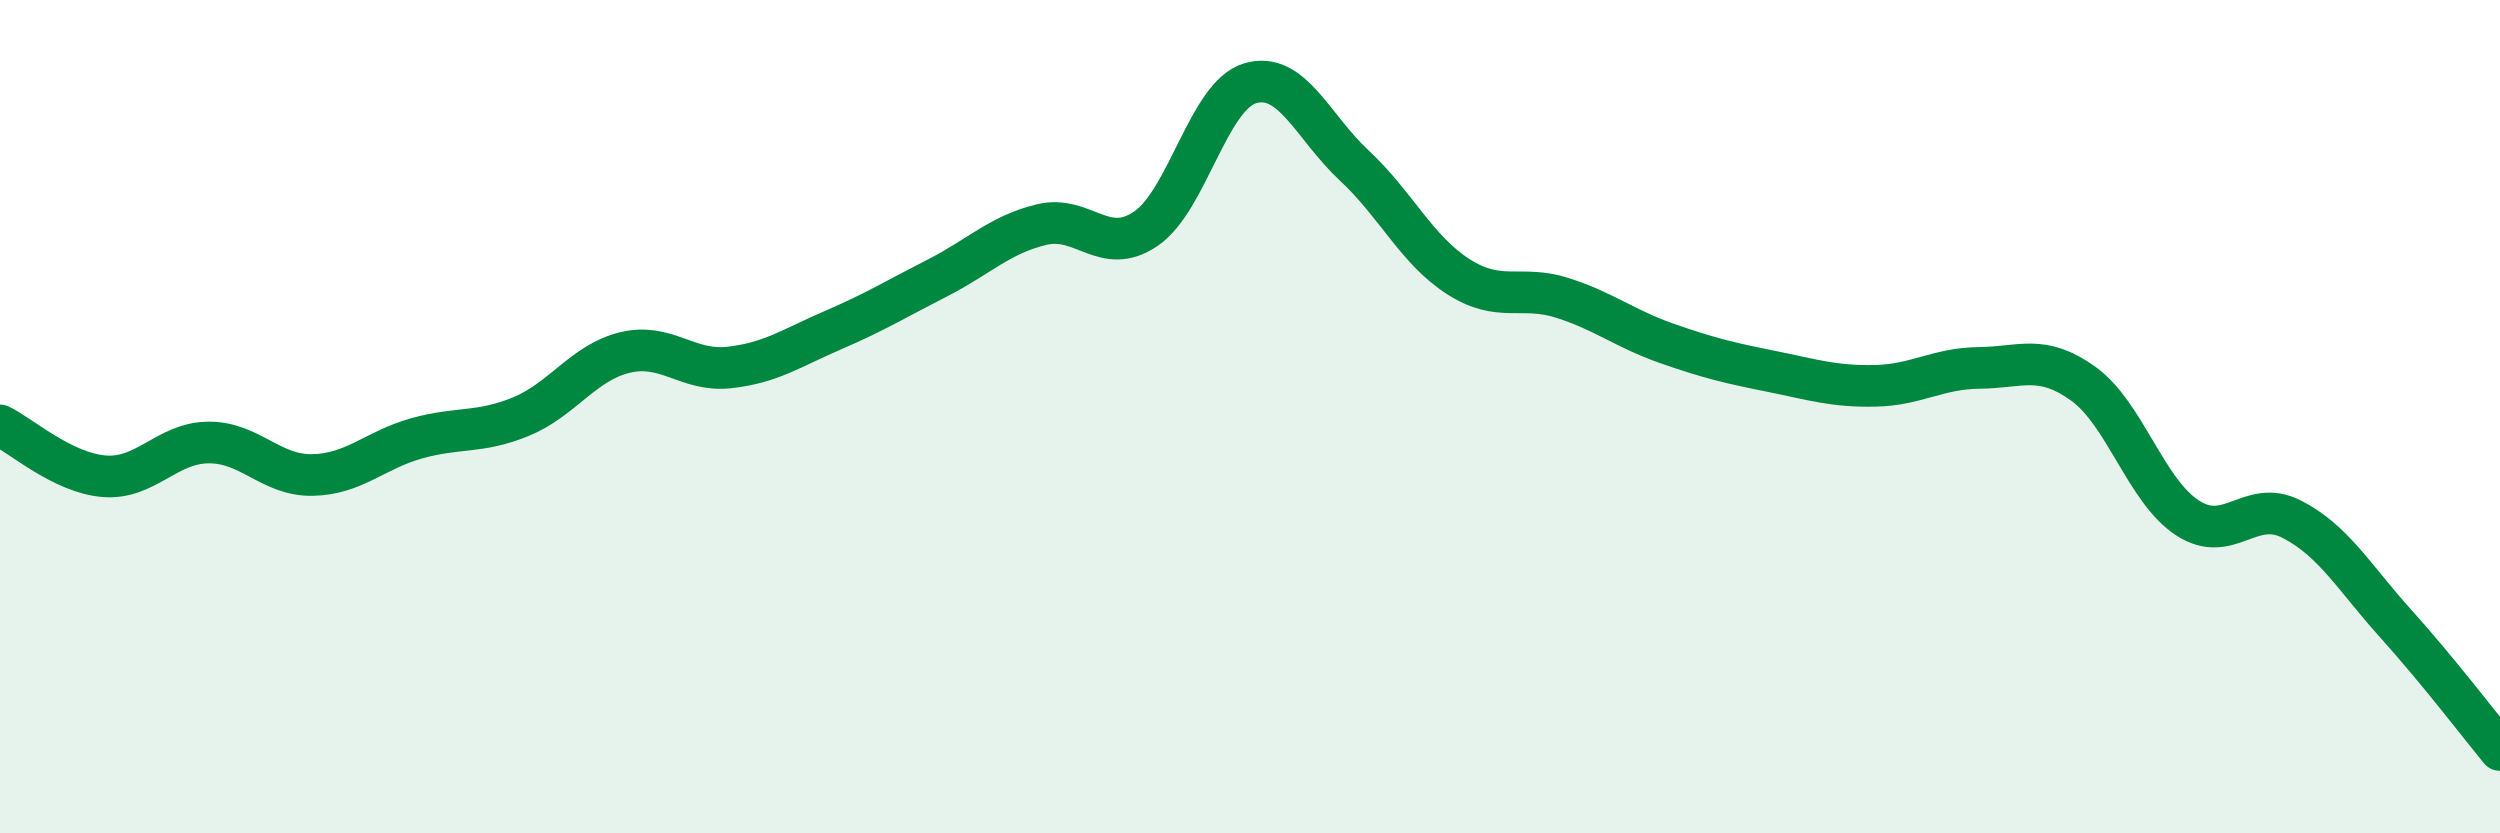 
    <svg width="60" height="20" viewBox="0 0 60 20" xmlns="http://www.w3.org/2000/svg">
      <path
        d="M 0,10.21 C 0.5,10.45 1.5,11.35 2.5,11.43 C 3.5,11.51 4,10.63 5,10.62 C 6,10.61 6.5,11.42 7.5,11.4 C 8.5,11.38 9,10.8 10,10.52 C 11,10.24 11.5,10.41 12.5,10 C 13.5,9.59 14,8.7 15,8.46 C 16,8.22 16.5,8.93 17.5,8.82 C 18.5,8.71 19,8.35 20,7.92 C 21,7.49 21.5,7.18 22.5,6.67 C 23.5,6.16 24,5.63 25,5.39 C 26,5.15 26.5,6.17 27.5,5.49 C 28.5,4.81 29,2.3 30,2 C 31,1.7 31.5,3.04 32.5,3.97 C 33.5,4.9 34,6 35,6.64 C 36,7.28 36.5,6.83 37.5,7.15 C 38.5,7.47 39,7.89 40,8.24 C 41,8.59 41.5,8.71 42.5,8.91 C 43.5,9.11 44,9.28 45,9.26 C 46,9.24 46.5,8.84 47.5,8.83 C 48.5,8.82 49,8.49 50,9.21 C 51,9.93 51.5,11.78 52.5,12.43 C 53.5,13.08 54,11.95 55,12.46 C 56,12.97 56.5,13.86 57.5,14.97 C 58.5,16.08 59.5,17.39 60,18L60 20L0 20Z"
        fill="#008740"
        opacity="0.1"
        stroke-linecap="round"
        stroke-linejoin="round"
      />
      <path
        d="M 0,10.21 C 0.5,10.45 1.5,11.35 2.5,11.43 C 3.5,11.51 4,10.63 5,10.62 C 6,10.61 6.5,11.42 7.5,11.4 C 8.5,11.38 9,10.8 10,10.52 C 11,10.24 11.5,10.41 12.5,10 C 13.5,9.59 14,8.7 15,8.46 C 16,8.22 16.5,8.93 17.5,8.82 C 18.5,8.71 19,8.35 20,7.92 C 21,7.49 21.5,7.18 22.5,6.67 C 23.5,6.16 24,5.63 25,5.39 C 26,5.15 26.5,6.17 27.5,5.49 C 28.5,4.81 29,2.3 30,2 C 31,1.7 31.5,3.04 32.5,3.97 C 33.5,4.9 34,6 35,6.64 C 36,7.28 36.5,6.83 37.5,7.15 C 38.5,7.47 39,7.89 40,8.24 C 41,8.59 41.5,8.71 42.5,8.91 C 43.5,9.11 44,9.28 45,9.26 C 46,9.24 46.5,8.84 47.5,8.83 C 48.5,8.82 49,8.49 50,9.21 C 51,9.93 51.5,11.78 52.5,12.43 C 53.5,13.08 54,11.95 55,12.46 C 56,12.97 56.5,13.86 57.5,14.97 C 58.5,16.08 59.5,17.39 60,18"
        stroke="#008740"
        stroke-width="1"
        fill="none"
        stroke-linecap="round"
        stroke-linejoin="round"
      />
    </svg>
  